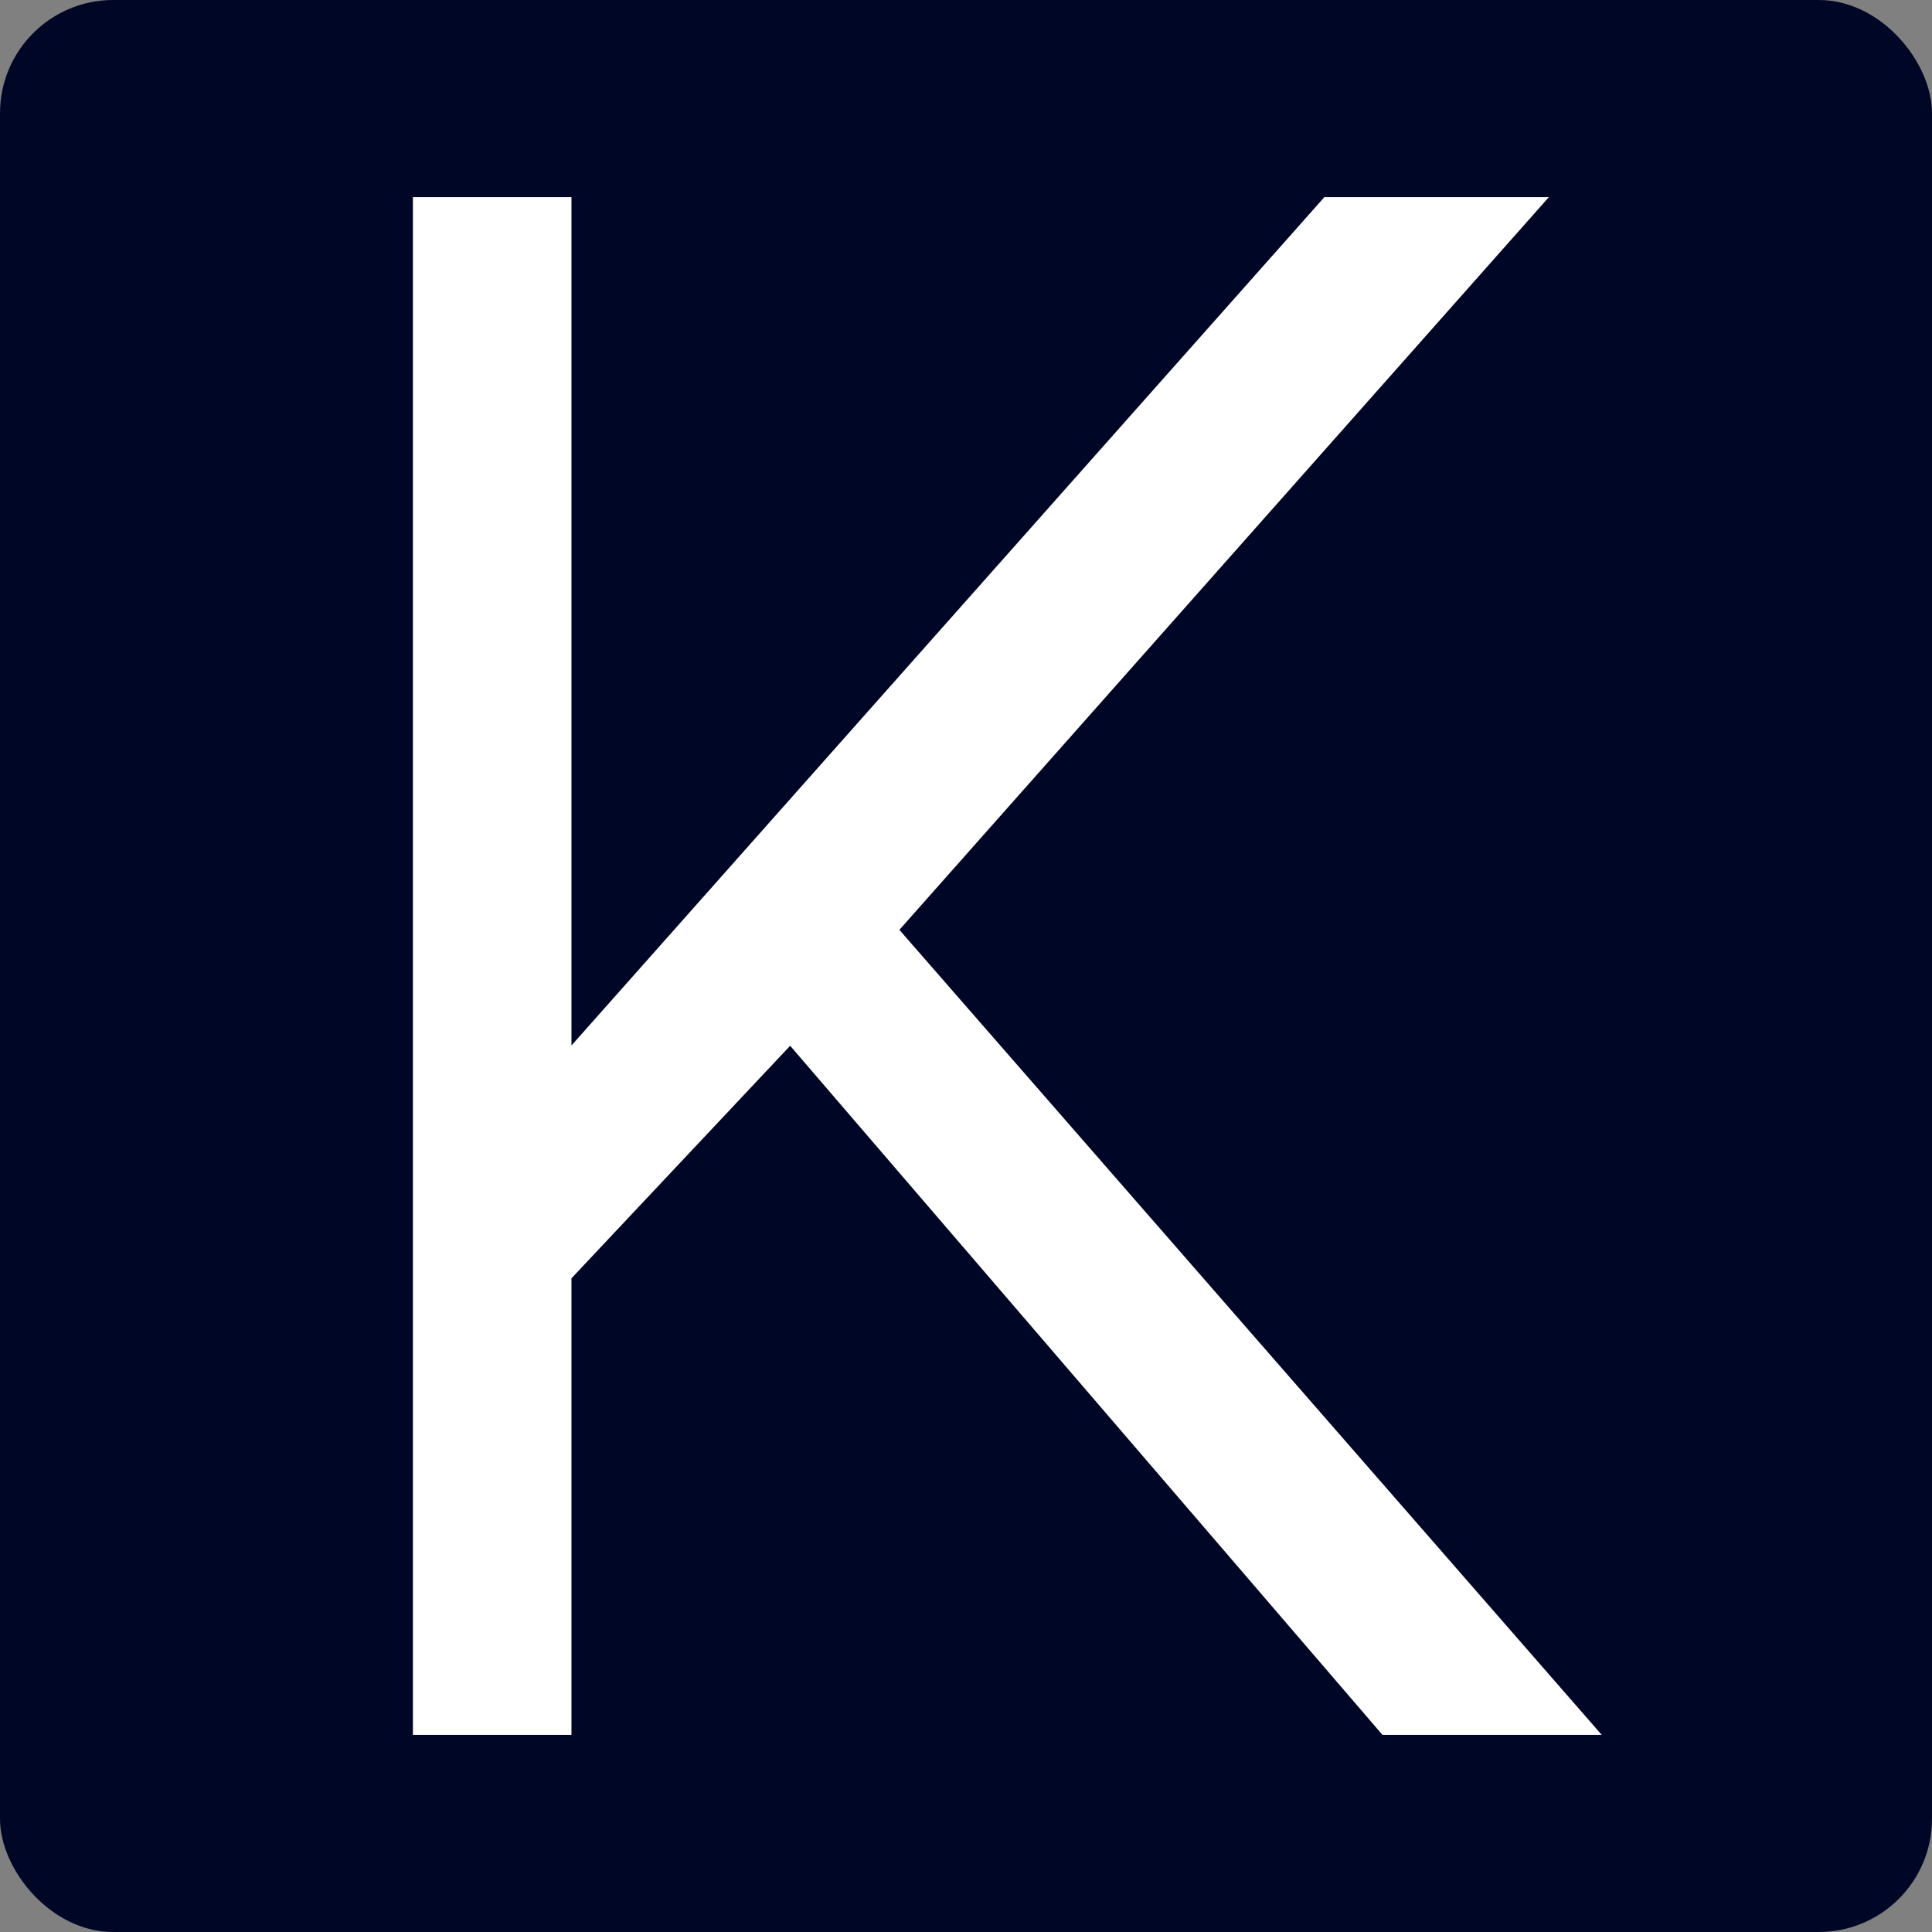 <svg xmlns="http://www.w3.org/2000/svg" width="256" height="256" viewBox="0 0 256 256">
  <rect x="0" y="0" width="256" height="256" fill="#808080" stroke="none"/>
  <g id="Group_89" data-name="Group 89" transform="translate(-172 305)">
    <g id="Group_87" data-name="Group 87">
      <rect id="Rectangle_552" data-name="Rectangle 552" width="256" height="256" rx="15" transform="translate(172 -305)" fill="#000626"/>
      <g id="kuasar-marin-logo-black" transform="translate(226.711 -278.88)">
        <path id="Path_1944" data-name="Path 1944" d="M21.01.662V113.075L120.776.662h29.746L64.462,97.752l93.064,106.671H128.473L49.988,113.109,21.01,143.923v60.5H0V.662Z" transform="translate(0 -0.662)" fill="#fff"/>
      </g>
    </g>
  </g>
</svg>
